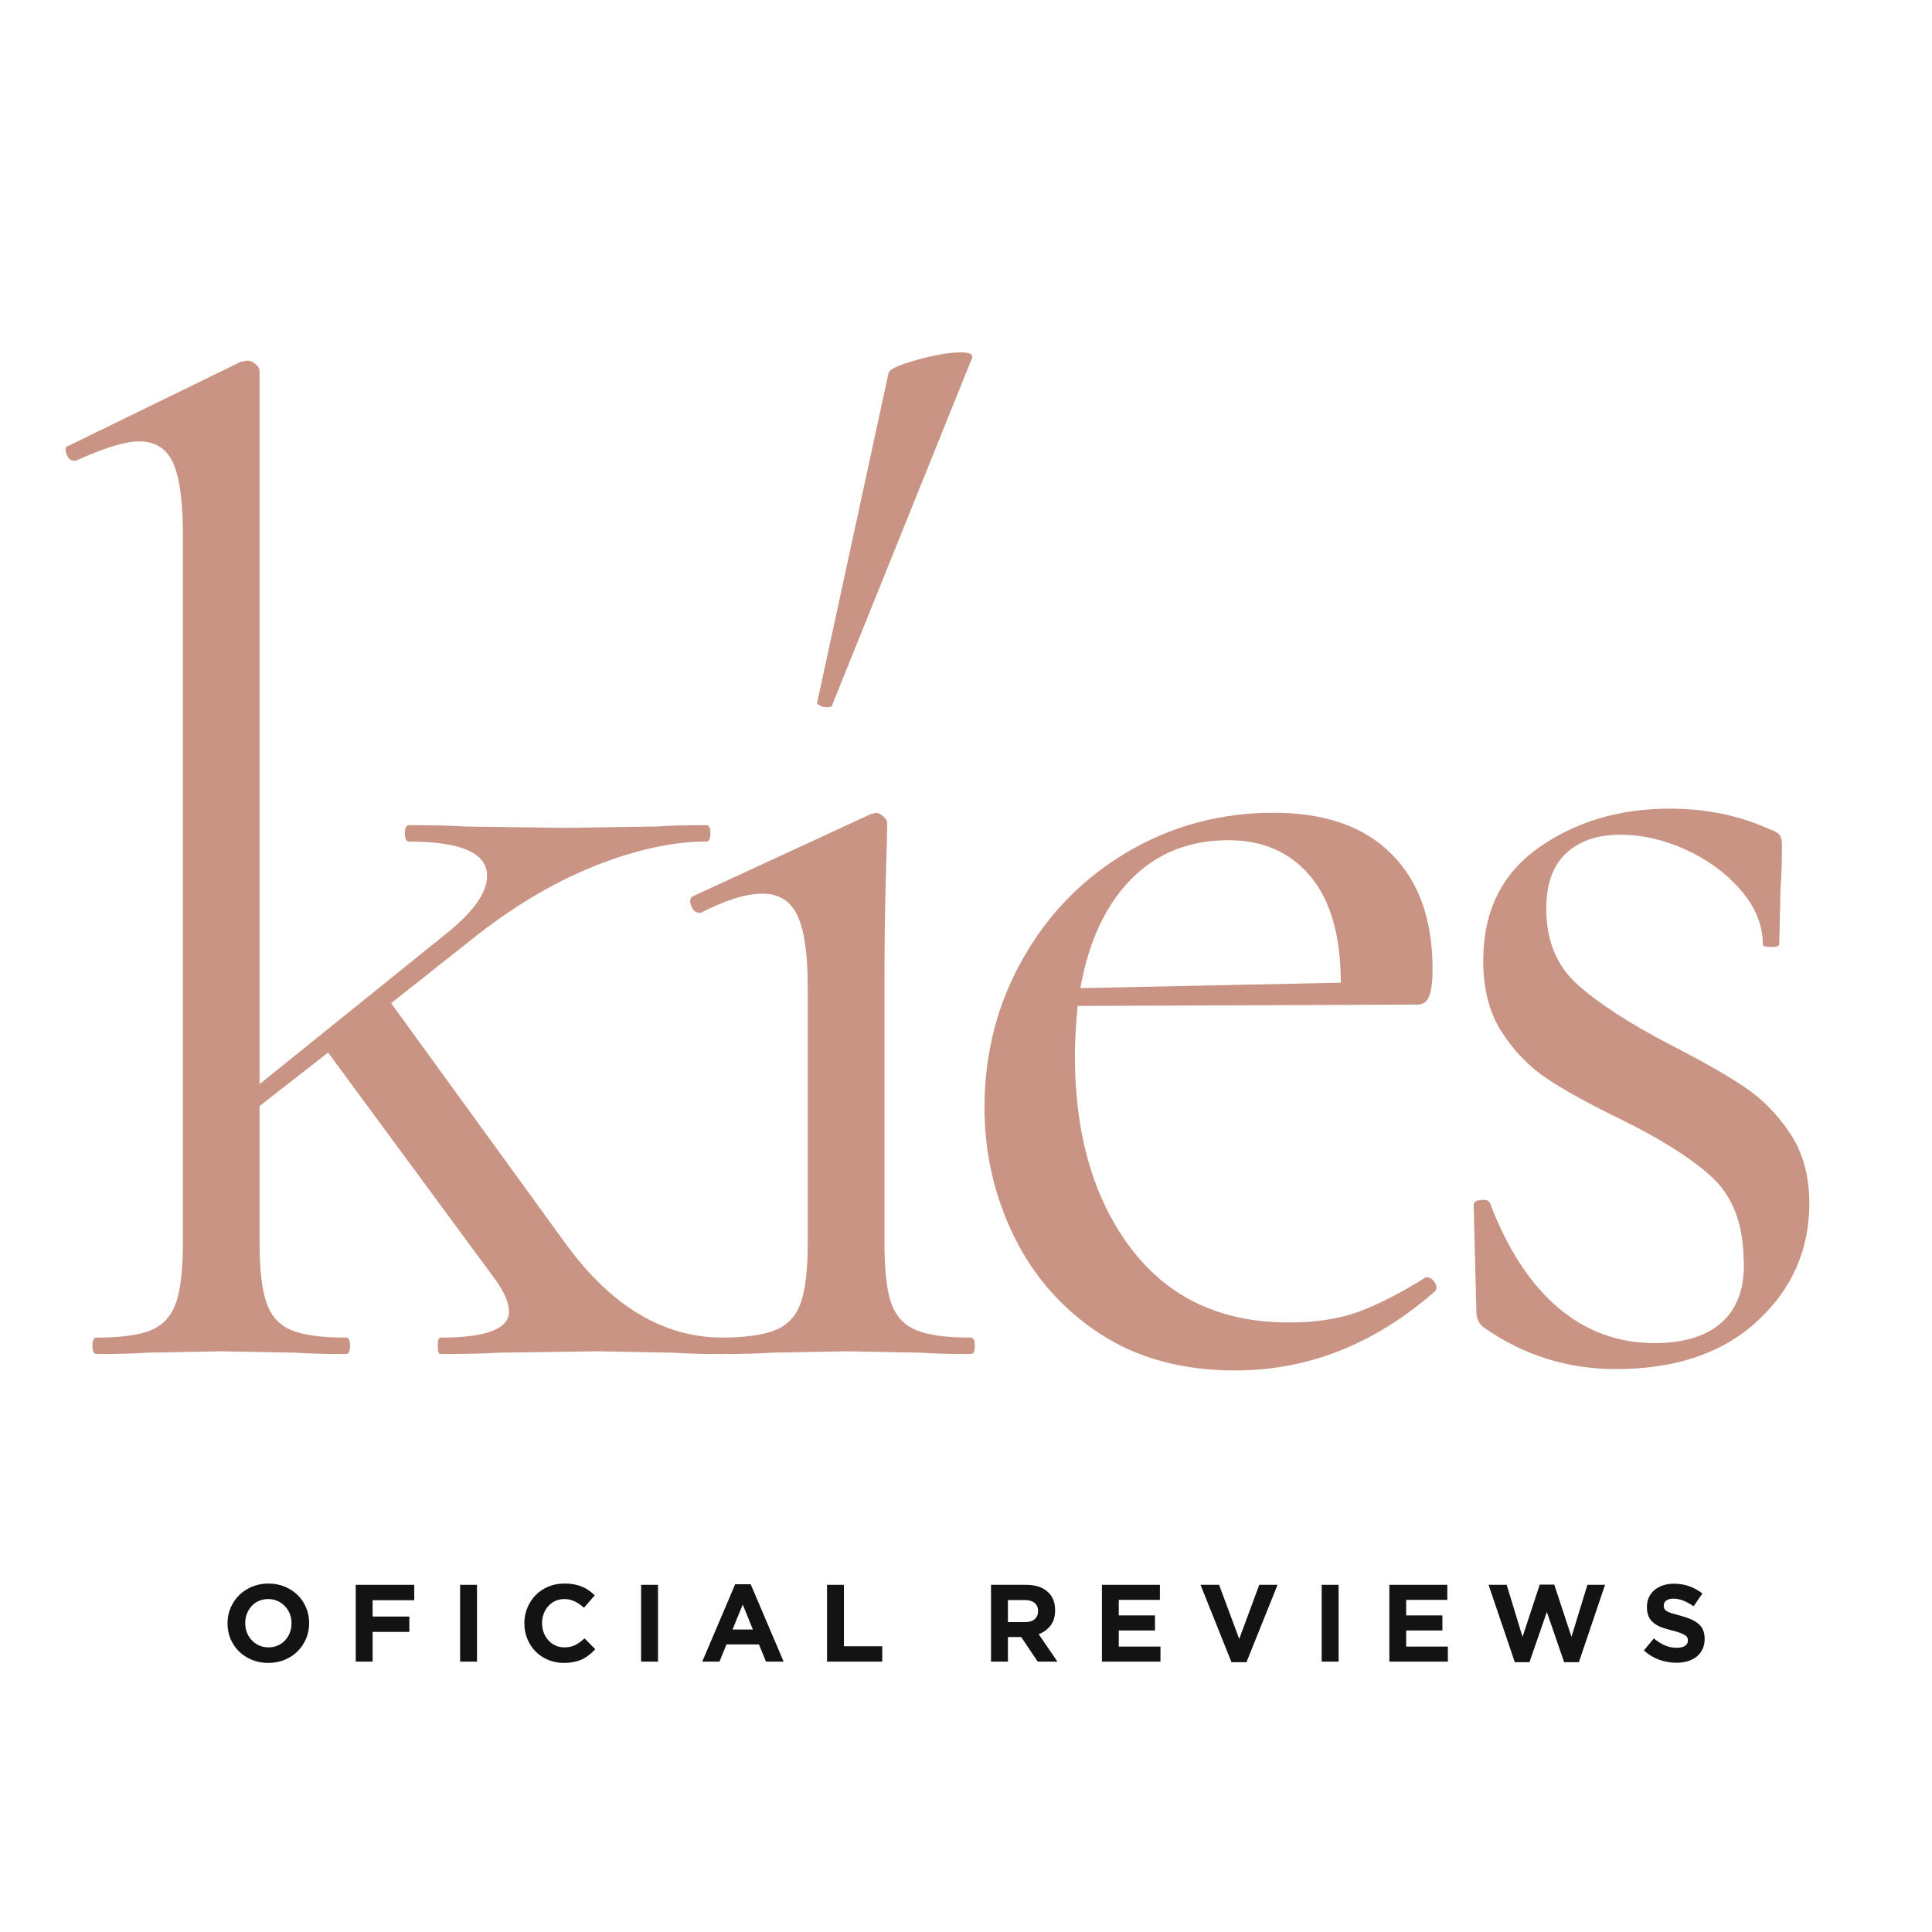 <svg xmlns="http://www.w3.org/2000/svg" xmlns:xlink="http://www.w3.org/1999/xlink" width="500" viewBox="0 0 375 375" height="500" preserveAspectRatio="xMidYMid meet"><defs></defs><g id="8b72957816"><g style="fill:#c99484;fill-opacity:1;"><g transform="translate(11.825, 262.817)"><path style="stroke:none" d="M 128.469 -3.188 C 129 -3.188 129.266 -2.656 129.266 -1.594 C 129.266 -0.531 129 0 128.469 0 C 124.383 0 121.102 -0.086 118.625 -0.266 L 104.266 -0.531 L 85.109 -0.266 C 82.273 -0.086 78.461 0 73.672 0 C 73.316 0 73.141 -0.531 73.141 -1.594 C 73.141 -2.656 73.316 -3.188 73.672 -3.188 C 82.535 -3.188 86.969 -4.875 86.969 -8.25 C 86.969 -9.844 86.172 -11.789 84.578 -14.094 L 51.859 -58.516 L 38.562 -48.141 L 38.562 -21.547 C 38.562 -16.398 39.004 -12.539 39.891 -9.969 C 40.773 -7.406 42.367 -5.633 44.672 -4.656 C 46.984 -3.676 50.535 -3.188 55.328 -3.188 C 55.859 -3.188 56.125 -2.656 56.125 -1.594 C 56.125 -0.531 55.859 0 55.328 0 C 51.242 0 47.961 -0.086 45.484 -0.266 L 31.125 -0.531 L 16.75 -0.266 C 14.27 -0.086 10.992 0 6.922 0 C 6.391 0 6.125 -0.531 6.125 -1.594 C 6.125 -2.656 6.391 -3.188 6.922 -3.188 C 11.703 -3.188 15.242 -3.676 17.547 -4.656 C 19.859 -5.633 21.457 -7.406 22.344 -9.969 C 23.227 -12.539 23.672 -16.398 23.672 -21.547 L 23.672 -159.047 C 23.672 -165.43 23.051 -170.039 21.812 -172.875 C 20.57 -175.719 18.352 -177.141 15.156 -177.141 C 12.5 -177.141 8.422 -175.895 2.922 -173.406 L 2.391 -173.406 C 1.859 -173.406 1.414 -173.848 1.062 -174.734 C 0.707 -175.629 0.883 -176.164 1.594 -176.344 L 34.844 -192.562 L 36.172 -192.828 C 36.703 -192.828 37.234 -192.602 37.766 -192.156 C 38.297 -191.719 38.562 -191.234 38.562 -190.703 L 38.562 -52.391 L 74.203 -81.125 C 79.879 -85.551 82.719 -89.453 82.719 -92.828 C 82.719 -97.254 77.664 -99.469 67.562 -99.469 C 67.031 -99.469 66.766 -100 66.766 -101.062 C 66.766 -102.125 67.031 -102.656 67.562 -102.656 C 72.344 -102.656 75.973 -102.566 78.453 -102.391 L 97.875 -102.125 L 115.703 -102.391 C 118.004 -102.566 121.191 -102.656 125.266 -102.656 C 125.797 -102.656 126.062 -102.125 126.062 -101.062 C 126.062 -100 125.797 -99.469 125.266 -99.469 C 118.711 -99.469 111.445 -97.867 103.469 -94.672 C 95.488 -91.484 87.508 -86.703 79.531 -80.328 L 64.094 -68.094 L 97.875 -21.547 C 106.738 -9.305 116.938 -3.188 128.469 -3.188 Z M 128.469 -3.188 "></path></g></g><g style="fill:#c99484;fill-opacity:1;"><g transform="translate(125.658, 262.817)"><path style="stroke:none" d="M 35.906 -126.062 C 35.906 -125.707 35.551 -125.531 34.844 -125.531 C 34.312 -125.531 33.82 -125.66 33.375 -125.922 C 32.938 -126.191 32.805 -126.414 32.984 -126.594 L 46.812 -190.438 C 46.988 -191.145 48.805 -191.984 52.266 -192.953 C 55.723 -193.93 58.602 -194.422 60.906 -194.422 C 62.5 -194.422 63.207 -194.066 63.031 -193.359 Z M 14.094 0 C 13.738 0 13.562 -0.531 13.562 -1.594 C 13.562 -2.656 13.738 -3.188 14.094 -3.188 C 18.883 -3.188 22.473 -3.676 24.859 -4.656 C 27.254 -5.633 28.895 -7.406 29.781 -9.969 C 30.676 -12.539 31.125 -16.398 31.125 -21.547 L 31.125 -71.281 C 31.125 -77.664 30.457 -82.273 29.125 -85.109 C 27.789 -87.941 25.531 -89.359 22.344 -89.359 C 19.145 -89.359 15.156 -88.117 10.375 -85.641 L 10.109 -85.641 C 9.398 -85.641 8.867 -86.082 8.516 -86.969 C 8.16 -87.852 8.25 -88.473 8.781 -88.828 L 43.359 -104.797 L 44.422 -105.062 C 44.773 -105.062 45.219 -104.836 45.75 -104.391 C 46.281 -103.953 46.547 -103.469 46.547 -102.938 C 46.547 -101.688 46.457 -98.133 46.281 -92.281 C 46.102 -86.438 46.016 -79.523 46.016 -71.547 L 46.016 -21.547 C 46.016 -16.223 46.457 -12.32 47.344 -9.844 C 48.227 -7.363 49.82 -5.633 52.125 -4.656 C 54.438 -3.676 57.984 -3.188 62.766 -3.188 C 63.297 -3.188 63.562 -2.656 63.562 -1.594 C 63.562 -0.531 63.297 0 62.766 0 C 58.691 0 55.41 -0.086 52.922 -0.266 L 38.562 -0.531 L 24.203 -0.266 C 21.723 -0.086 18.352 0 14.094 0 Z M 14.094 0 "></path></g></g><g style="fill:#c99484;fill-opacity:1;"><g transform="translate(181.51, 262.817)"><path style="stroke:none" d="M 95.484 -14.891 C 96.016 -14.891 96.5 -14.578 96.938 -13.953 C 97.383 -13.336 97.43 -12.766 97.078 -12.234 C 85.379 -1.953 72.438 3.188 58.25 3.188 C 47.969 3.188 39.191 0.797 31.922 -3.984 C 24.648 -8.773 19.109 -15.07 15.297 -22.875 C 11.484 -30.676 9.578 -39.008 9.578 -47.875 C 9.578 -58.332 12.055 -67.945 17.016 -76.719 C 21.984 -85.5 28.766 -92.414 37.359 -97.469 C 45.961 -102.531 55.406 -105.062 65.688 -105.062 C 75.625 -105.062 83.25 -102.398 88.562 -97.078 C 93.883 -91.754 96.547 -84.305 96.547 -74.734 C 96.547 -72.254 96.32 -70.484 95.875 -69.422 C 95.438 -68.359 94.688 -67.828 93.625 -67.828 L 27.656 -67.562 C 27.301 -63.656 27.125 -60.461 27.125 -57.984 C 27.125 -42.555 30.758 -30.055 38.031 -20.484 C 45.301 -10.91 55.5 -6.125 68.625 -6.125 C 73.938 -6.125 78.5 -6.832 82.312 -8.25 C 86.125 -9.664 90.426 -11.879 95.219 -14.891 Z M 56.922 -99.734 C 49.297 -99.734 43 -97.207 38.031 -92.156 C 33.07 -87.102 29.789 -80.055 28.188 -71.016 L 78.734 -72.078 C 78.734 -81.117 76.781 -87.988 72.875 -92.688 C 68.977 -97.383 63.66 -99.734 56.922 -99.734 Z M 56.922 -99.734 "></path></g></g><g style="fill:#c99484;fill-opacity:1;"><g transform="translate(273.268, 262.817)"><path style="stroke:none" d="M 26.859 -86.438 C 26.859 -80.227 28.895 -75.305 32.969 -71.672 C 37.051 -68.035 42.992 -64.18 50.797 -60.109 C 57.004 -56.922 61.836 -54.172 65.297 -51.859 C 68.754 -49.555 71.723 -46.539 74.203 -42.812 C 76.68 -39.094 77.922 -34.57 77.922 -29.25 C 77.922 -20.207 74.551 -12.582 67.812 -6.375 C 61.082 -0.176 51.953 2.922 40.422 2.922 C 31.023 2.922 22.516 0.266 14.891 -5.047 C 13.828 -5.766 13.297 -6.832 13.297 -8.25 L 12.766 -28.984 C 12.766 -29.516 13.25 -29.82 14.219 -29.906 C 15.195 -30 15.773 -29.781 15.953 -29.25 C 19.328 -20.383 23.719 -13.645 29.125 -9.031 C 34.531 -4.426 40.781 -2.125 47.875 -2.125 C 53.727 -2.125 58.16 -3.539 61.172 -6.375 C 64.18 -9.219 65.508 -13.391 65.156 -18.891 C 64.977 -25.617 62.895 -30.801 58.906 -34.438 C 54.914 -38.07 48.93 -41.844 40.953 -45.75 C 35.109 -48.582 30.457 -51.148 27 -53.453 C 23.539 -55.766 20.613 -58.781 18.219 -62.5 C 15.82 -66.227 14.625 -70.836 14.625 -76.328 C 14.625 -85.91 18.211 -93.227 25.391 -98.281 C 32.578 -103.332 41.047 -105.859 50.797 -105.859 C 57.891 -105.859 64.363 -104.523 70.219 -101.859 C 71.281 -101.504 71.941 -101.102 72.203 -100.656 C 72.473 -100.219 72.609 -99.645 72.609 -98.938 C 72.609 -95.395 72.52 -92.648 72.344 -90.703 L 72.078 -79.531 C 72.078 -79.176 71.547 -79 70.484 -79 C 69.422 -79 68.891 -79.176 68.891 -79.531 C 68.891 -83.25 67.469 -86.75 64.625 -90.031 C 61.789 -93.312 58.242 -95.926 53.984 -97.875 C 49.734 -99.82 45.477 -100.797 41.219 -100.797 C 36.789 -100.797 33.289 -99.598 30.719 -97.203 C 28.145 -94.816 26.859 -91.227 26.859 -86.438 Z M 26.859 -86.438 "></path></g></g><g style="fill:#131313;fill-opacity:1;"><g transform="translate(43.037, 322.52)"><path style="stroke:none" d="M 9.031 0.25 C 7.883 0.25 6.828 0.051 5.859 -0.344 C 4.891 -0.75 4.051 -1.297 3.344 -1.984 C 2.645 -2.68 2.098 -3.492 1.703 -4.422 C 1.316 -5.348 1.125 -6.344 1.125 -7.406 L 1.125 -7.453 C 1.125 -8.516 1.32 -9.508 1.719 -10.438 C 2.125 -11.375 2.676 -12.191 3.375 -12.891 C 4.082 -13.598 4.922 -14.148 5.891 -14.547 C 6.859 -14.953 7.922 -15.156 9.078 -15.156 C 10.223 -15.156 11.273 -14.953 12.234 -14.547 C 13.203 -14.148 14.035 -13.609 14.734 -12.922 C 15.441 -12.234 15.988 -11.422 16.375 -10.484 C 16.77 -9.555 16.969 -8.562 16.969 -7.5 L 16.969 -7.453 C 16.969 -6.391 16.77 -5.391 16.375 -4.453 C 15.977 -3.523 15.426 -2.707 14.719 -2 C 14.02 -1.301 13.18 -0.75 12.203 -0.344 C 11.234 0.051 10.176 0.25 9.031 0.25 Z M 9.078 -2.766 C 9.723 -2.766 10.32 -2.883 10.875 -3.125 C 11.438 -3.375 11.91 -3.707 12.297 -4.125 C 12.691 -4.551 13 -5.047 13.219 -5.609 C 13.438 -6.172 13.547 -6.77 13.547 -7.406 L 13.547 -7.453 C 13.547 -8.086 13.438 -8.688 13.219 -9.25 C 13 -9.82 12.688 -10.32 12.281 -10.75 C 11.875 -11.176 11.395 -11.516 10.844 -11.766 C 10.289 -12.016 9.688 -12.141 9.031 -12.141 C 8.363 -12.141 7.754 -12.02 7.203 -11.781 C 6.66 -11.539 6.191 -11.207 5.797 -10.781 C 5.41 -10.352 5.109 -9.859 4.891 -9.297 C 4.672 -8.734 4.562 -8.133 4.562 -7.5 L 4.562 -7.453 C 4.562 -6.816 4.672 -6.211 4.891 -5.641 C 5.109 -5.078 5.422 -4.582 5.828 -4.156 C 6.234 -3.727 6.707 -3.391 7.25 -3.141 C 7.801 -2.891 8.41 -2.766 9.078 -2.766 Z M 9.078 -2.766 "></path></g></g><g style="fill:#131313;fill-opacity:1;"><g transform="translate(67.267, 322.52)"><path style="stroke:none" d="M 1.781 -14.906 L 13.141 -14.906 L 13.141 -11.922 L 5.062 -11.922 L 5.062 -8.75 L 12.188 -8.75 L 12.188 -5.766 L 5.062 -5.766 L 5.062 0 L 1.781 0 Z M 1.781 -14.906 "></path></g></g><g style="fill:#131313;fill-opacity:1;"><g transform="translate(87.368, 322.52)"><path style="stroke:none" d="M 1.938 -14.906 L 5.219 -14.906 L 5.219 0 L 1.938 0 Z M 1.938 -14.906 "></path></g></g><g style="fill:#131313;fill-opacity:1;"><g transform="translate(100.655, 322.52)"><path style="stroke:none" d="M 8.781 0.25 C 7.688 0.25 6.672 0.051 5.734 -0.344 C 4.797 -0.738 3.984 -1.281 3.297 -1.969 C 2.617 -2.656 2.086 -3.469 1.703 -4.406 C 1.316 -5.344 1.125 -6.344 1.125 -7.406 L 1.125 -7.453 C 1.125 -8.516 1.316 -9.508 1.703 -10.438 C 2.086 -11.375 2.617 -12.191 3.297 -12.891 C 3.984 -13.598 4.801 -14.148 5.75 -14.547 C 6.695 -14.953 7.75 -15.156 8.906 -15.156 C 9.602 -15.156 10.238 -15.098 10.812 -14.984 C 11.383 -14.879 11.906 -14.723 12.375 -14.516 C 12.844 -14.316 13.273 -14.078 13.672 -13.797 C 14.066 -13.516 14.438 -13.203 14.781 -12.859 L 12.688 -10.453 C 12.102 -10.984 11.508 -11.395 10.906 -11.688 C 10.312 -11.988 9.633 -12.141 8.875 -12.141 C 8.25 -12.141 7.672 -12.02 7.141 -11.781 C 6.609 -11.539 6.148 -11.207 5.766 -10.781 C 5.391 -10.352 5.094 -9.859 4.875 -9.297 C 4.664 -8.734 4.562 -8.133 4.562 -7.5 L 4.562 -7.453 C 4.562 -6.816 4.664 -6.211 4.875 -5.641 C 5.094 -5.078 5.391 -4.582 5.766 -4.156 C 6.141 -3.727 6.594 -3.391 7.125 -3.141 C 7.656 -2.891 8.238 -2.766 8.875 -2.766 C 9.727 -2.766 10.445 -2.922 11.031 -3.234 C 11.625 -3.547 12.211 -3.973 12.797 -4.516 L 14.891 -2.406 C 14.504 -1.988 14.102 -1.617 13.688 -1.297 C 13.281 -0.973 12.832 -0.691 12.344 -0.453 C 11.852 -0.223 11.316 -0.051 10.734 0.062 C 10.148 0.188 9.5 0.25 8.781 0.25 Z M 8.781 0.25 "></path></g></g><g style="fill:#131313;fill-opacity:1;"><g transform="translate(122.501, 322.52)"><path style="stroke:none" d="M 1.938 -14.906 L 5.219 -14.906 L 5.219 0 L 1.938 0 Z M 1.938 -14.906 "></path></g></g><g style="fill:#131313;fill-opacity:1;"><g transform="translate(135.789, 322.52)"><path style="stroke:none" d="M 6.906 -15.016 L 9.922 -15.016 L 16.312 0 L 12.891 0 L 11.516 -3.344 L 5.219 -3.344 L 3.859 0 L 0.516 0 Z M 10.344 -6.234 L 8.375 -11.078 L 6.391 -6.234 Z M 10.344 -6.234 "></path></g></g><g style="fill:#131313;fill-opacity:1;"><g transform="translate(158.742, 322.52)"><path style="stroke:none" d="M 1.781 -14.906 L 5.062 -14.906 L 5.062 -2.984 L 12.5 -2.984 L 12.5 0 L 1.781 0 Z M 1.781 -14.906 "></path></g></g><g style="fill:#131313;fill-opacity:1;"><g transform="translate(178.055, 322.52)"><path style="stroke:none" d=""></path></g></g><g style="fill:#131313;fill-opacity:1;"><g transform="translate(190.576, 322.52)"><path style="stroke:none" d="M 1.781 -14.906 L 8.609 -14.906 C 10.492 -14.906 11.941 -14.398 12.953 -13.391 C 13.797 -12.547 14.219 -11.41 14.219 -9.984 L 14.219 -9.953 C 14.219 -8.742 13.922 -7.758 13.328 -7 C 12.742 -6.238 11.977 -5.68 11.031 -5.328 L 14.672 0 L 10.844 0 L 7.641 -4.766 L 5.062 -4.766 L 5.062 0 L 1.781 0 Z M 8.391 -7.672 C 9.203 -7.672 9.82 -7.859 10.25 -8.234 C 10.688 -8.617 10.906 -9.133 10.906 -9.781 L 10.906 -9.812 C 10.906 -10.52 10.676 -11.051 10.219 -11.406 C 9.77 -11.77 9.141 -11.953 8.328 -11.953 L 5.062 -11.953 L 5.062 -7.672 Z M 8.391 -7.672 "></path></g></g><g style="fill:#131313;fill-opacity:1;"><g transform="translate(212.103, 322.52)"><path style="stroke:none" d="M 1.781 -14.906 L 13.031 -14.906 L 13.031 -11.984 L 5.047 -11.984 L 5.047 -8.969 L 12.078 -8.969 L 12.078 -6.047 L 5.047 -6.047 L 5.047 -2.922 L 13.141 -2.922 L 13.141 0 L 1.781 0 Z M 1.781 -14.906 "></path></g></g><g style="fill:#131313;fill-opacity:1;"><g transform="translate(232.501, 322.52)"><path style="stroke:none" d="M 0.516 -14.906 L 4.125 -14.906 L 8.031 -4.406 L 11.922 -14.906 L 15.469 -14.906 L 9.438 0.109 L 6.531 0.109 Z M 0.516 -14.906 "></path></g></g><g style="fill:#131313;fill-opacity:1;"><g transform="translate(254.602, 322.52)"><path style="stroke:none" d="M 1.938 -14.906 L 5.219 -14.906 L 5.219 0 L 1.938 0 Z M 1.938 -14.906 "></path></g></g><g style="fill:#131313;fill-opacity:1;"><g transform="translate(267.89, 322.52)"><path style="stroke:none" d="M 1.781 -14.906 L 13.031 -14.906 L 13.031 -11.984 L 5.047 -11.984 L 5.047 -8.969 L 12.078 -8.969 L 12.078 -6.047 L 5.047 -6.047 L 5.047 -2.922 L 13.141 -2.922 L 13.141 0 L 1.781 0 Z M 1.781 -14.906 "></path></g></g><g style="fill:#131313;fill-opacity:1;"><g transform="translate(288.288, 322.52)"><path style="stroke:none" d="M 0.641 -14.906 L 4.156 -14.906 L 7.234 -4.812 L 10.578 -14.953 L 13.391 -14.953 L 16.734 -4.812 L 19.828 -14.906 L 23.25 -14.906 L 18.172 0.109 L 15.312 0.109 L 11.953 -9.641 L 8.578 0.109 L 5.734 0.109 Z M 0.641 -14.906 "></path></g></g><g style="fill:#131313;fill-opacity:1;"><g transform="translate(318.309, 322.52)"><path style="stroke:none" d="M 7.094 0.219 C 5.957 0.219 4.844 0.023 3.75 -0.359 C 2.656 -0.754 1.66 -1.359 0.766 -2.172 L 2.703 -4.5 C 3.391 -3.938 4.086 -3.492 4.797 -3.172 C 5.516 -2.848 6.301 -2.688 7.156 -2.688 C 7.832 -2.688 8.359 -2.805 8.734 -3.047 C 9.117 -3.297 9.312 -3.645 9.312 -4.094 L 9.312 -4.125 C 9.312 -4.344 9.27 -4.531 9.188 -4.688 C 9.113 -4.852 8.961 -5.004 8.734 -5.141 C 8.516 -5.285 8.207 -5.43 7.812 -5.578 C 7.426 -5.723 6.922 -5.875 6.297 -6.031 C 5.547 -6.207 4.863 -6.41 4.25 -6.641 C 3.645 -6.867 3.129 -7.148 2.703 -7.484 C 2.273 -7.816 1.941 -8.234 1.703 -8.734 C 1.473 -9.234 1.359 -9.848 1.359 -10.578 L 1.359 -10.625 C 1.359 -11.312 1.484 -11.926 1.734 -12.469 C 1.992 -13.02 2.352 -13.492 2.812 -13.891 C 3.281 -14.285 3.832 -14.586 4.469 -14.797 C 5.113 -15.016 5.816 -15.125 6.578 -15.125 C 7.672 -15.125 8.676 -14.957 9.594 -14.625 C 10.508 -14.301 11.352 -13.832 12.125 -13.219 L 10.422 -10.75 C 9.742 -11.207 9.086 -11.566 8.453 -11.828 C 7.816 -12.086 7.176 -12.219 6.531 -12.219 C 5.895 -12.219 5.414 -12.094 5.094 -11.844 C 4.781 -11.602 4.625 -11.297 4.625 -10.922 L 4.625 -10.875 C 4.625 -10.633 4.664 -10.426 4.75 -10.25 C 4.844 -10.07 5.008 -9.91 5.25 -9.766 C 5.5 -9.629 5.832 -9.492 6.25 -9.359 C 6.664 -9.234 7.195 -9.086 7.844 -8.922 C 8.594 -8.723 9.258 -8.5 9.844 -8.25 C 10.438 -8 10.938 -7.703 11.344 -7.359 C 11.75 -7.016 12.051 -6.609 12.25 -6.141 C 12.457 -5.672 12.562 -5.109 12.562 -4.453 L 12.562 -4.406 C 12.562 -3.664 12.426 -3.008 12.156 -2.438 C 11.883 -1.863 11.508 -1.379 11.031 -0.984 C 10.551 -0.598 9.977 -0.301 9.312 -0.094 C 8.645 0.113 7.906 0.219 7.094 0.219 Z M 7.094 0.219 "></path></g></g></g></svg>